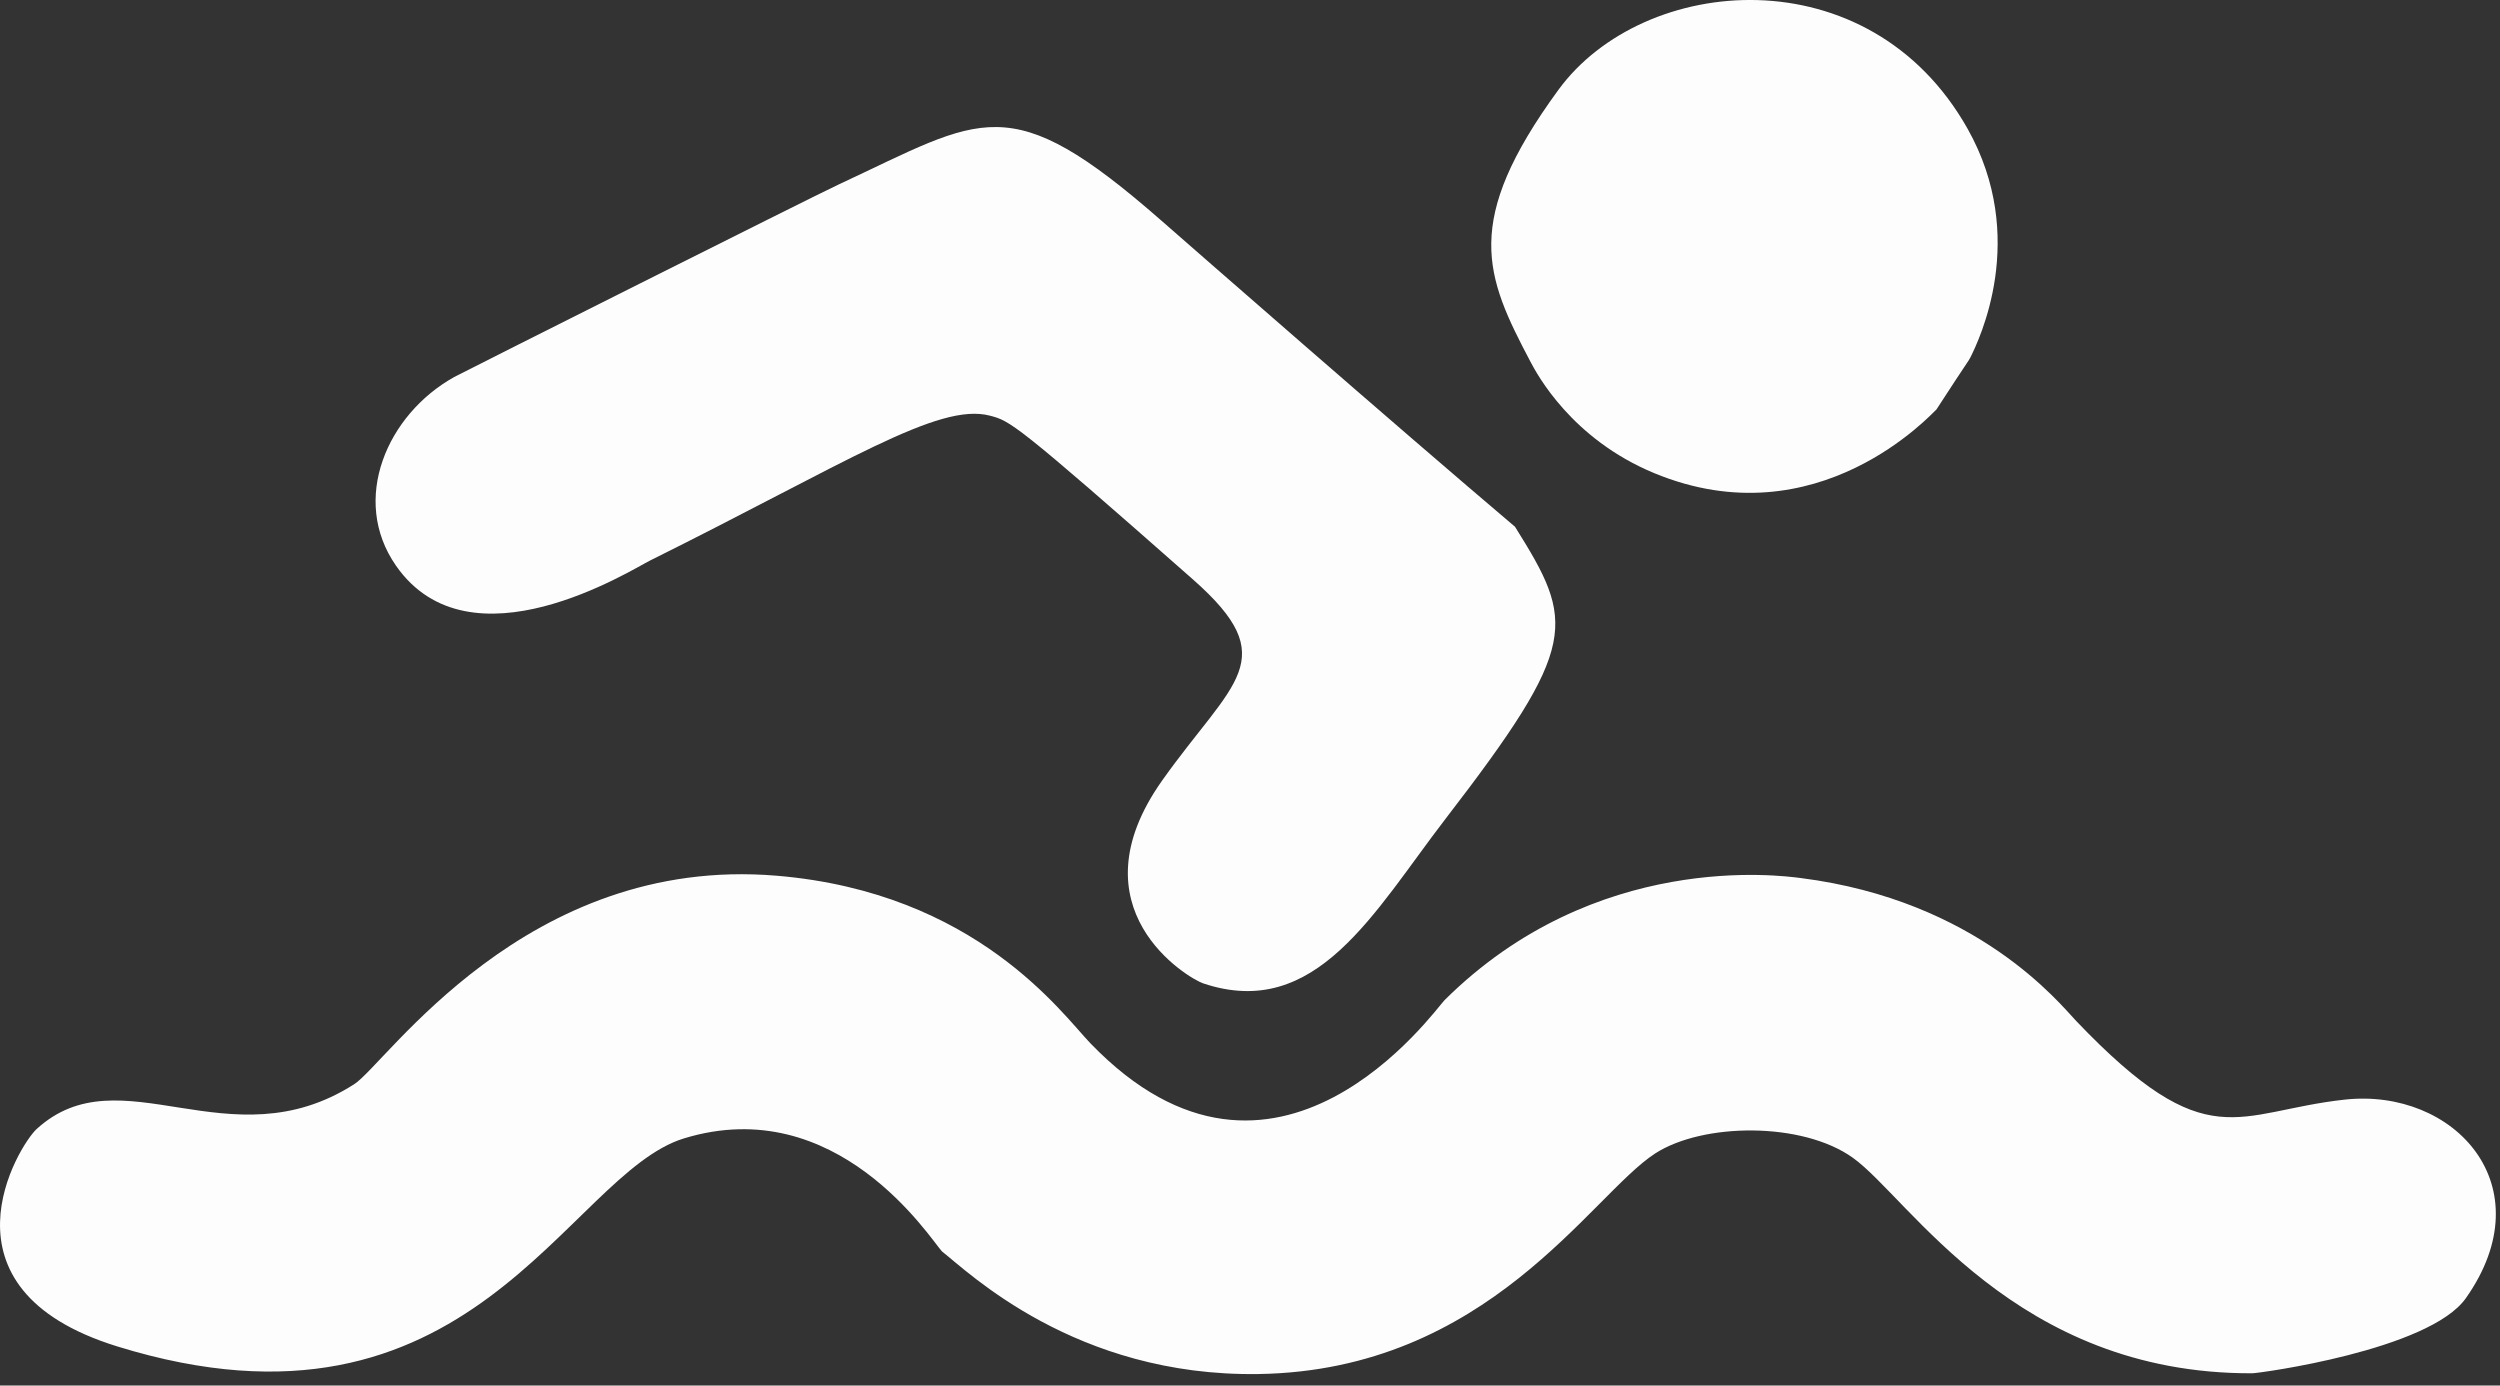 <?xml version="1.0" encoding="UTF-8" standalone="no"?>
<!DOCTYPE svg PUBLIC "-//W3C//DTD SVG 1.1//EN" "http://www.w3.org/Graphics/SVG/1.1/DTD/svg11.dtd">
<svg width="100%" height="100%" viewBox="0 0 83 46" version="1.1" xmlns="http://www.w3.org/2000/svg" xmlns:xlink="http://www.w3.org/1999/xlink" xml:space="preserve" xmlns:serif="http://www.serif.com/" style="fill-rule:evenodd;clip-rule:evenodd;stroke-linejoin:round;stroke-miterlimit:2;">
    <rect x="0" y="0" width="83" height="46" fill="#333333" stroke="none"/>
    <g transform="matrix(1,0,0,1,-1198.709,-1219.468)">
        <g transform="matrix(1,0,0,1,1196,1217)">
            <path d="M33.982,44.015C33.579,43.569 30.493,38.712 25.419,40.262C21.514,41.456 18.363,50.81 6.596,47.167C0.374,45.241 3.349,40.481 3.921,39.956C6.713,37.395 10.323,41.118 14.471,38.462C15.53,37.783 20.159,30.841 28.497,31.542C35.126,32.1 37.975,36.136 38.912,37.107C45.061,43.483 50.353,35.986 50.67,35.671C55.674,30.7 61.832,31.535 62.486,31.618C68.372,32.364 71.095,35.795 71.641,36.367C76.018,40.952 76.939,39.37 80.558,38.975C84.182,38.579 87.208,41.834 84.576,45.567C83.357,47.295 77.711,48.06 77.485,48.061C69.602,48.091 66.101,42.251 64.225,40.907C62.541,39.701 59.239,39.741 57.659,40.764C55.524,42.146 52.125,47.968 44.492,48.086C38.396,48.179 34.83,44.672 33.982,44.015Z" style="fill:white;fill-opacity:0.99;"/>
        </g>
        <g transform="matrix(1,0,0,1,1196,1217)">
            <path d="M53.007,19.956C54.997,23.137 55.174,23.844 50.702,29.651C48.331,32.731 46.409,36.376 42.655,35.116C42.161,34.95 38.264,32.644 41.301,28.369C43.644,25.071 45.343,24.376 42.319,21.709C36.394,16.484 36.246,16.445 35.575,16.268C33.861,15.816 30.803,17.841 24.29,21.078C23.667,21.388 18.312,24.774 15.857,21.25C14.327,19.054 15.561,16.226 17.79,14.984C18.023,14.855 29.678,9 30.548,8.595C35.358,6.356 36.188,5.348 41.256,9.783C42.192,10.602 48.993,16.555 53.007,19.956Z" style="fill:white;fill-opacity:0.99;"/>
        </g>
        <g transform="matrix(1,0,0,1,1196,1217)">
            <path d="M67,16.061C66.867,16.171 63.061,20.421 57.634,18.178C54.874,17.037 53.732,14.876 53.525,14.486C52.011,11.619 51.25,9.832 54.445,5.455C57.266,1.59 64.767,0.933 68.036,6.748C70.069,10.365 68.401,13.775 68.134,14.319C68.061,14.468 68.048,14.443 67,16.061Z" style="fill:white;fill-opacity:0.99;"/>
        </g>
    </g>
</svg>
